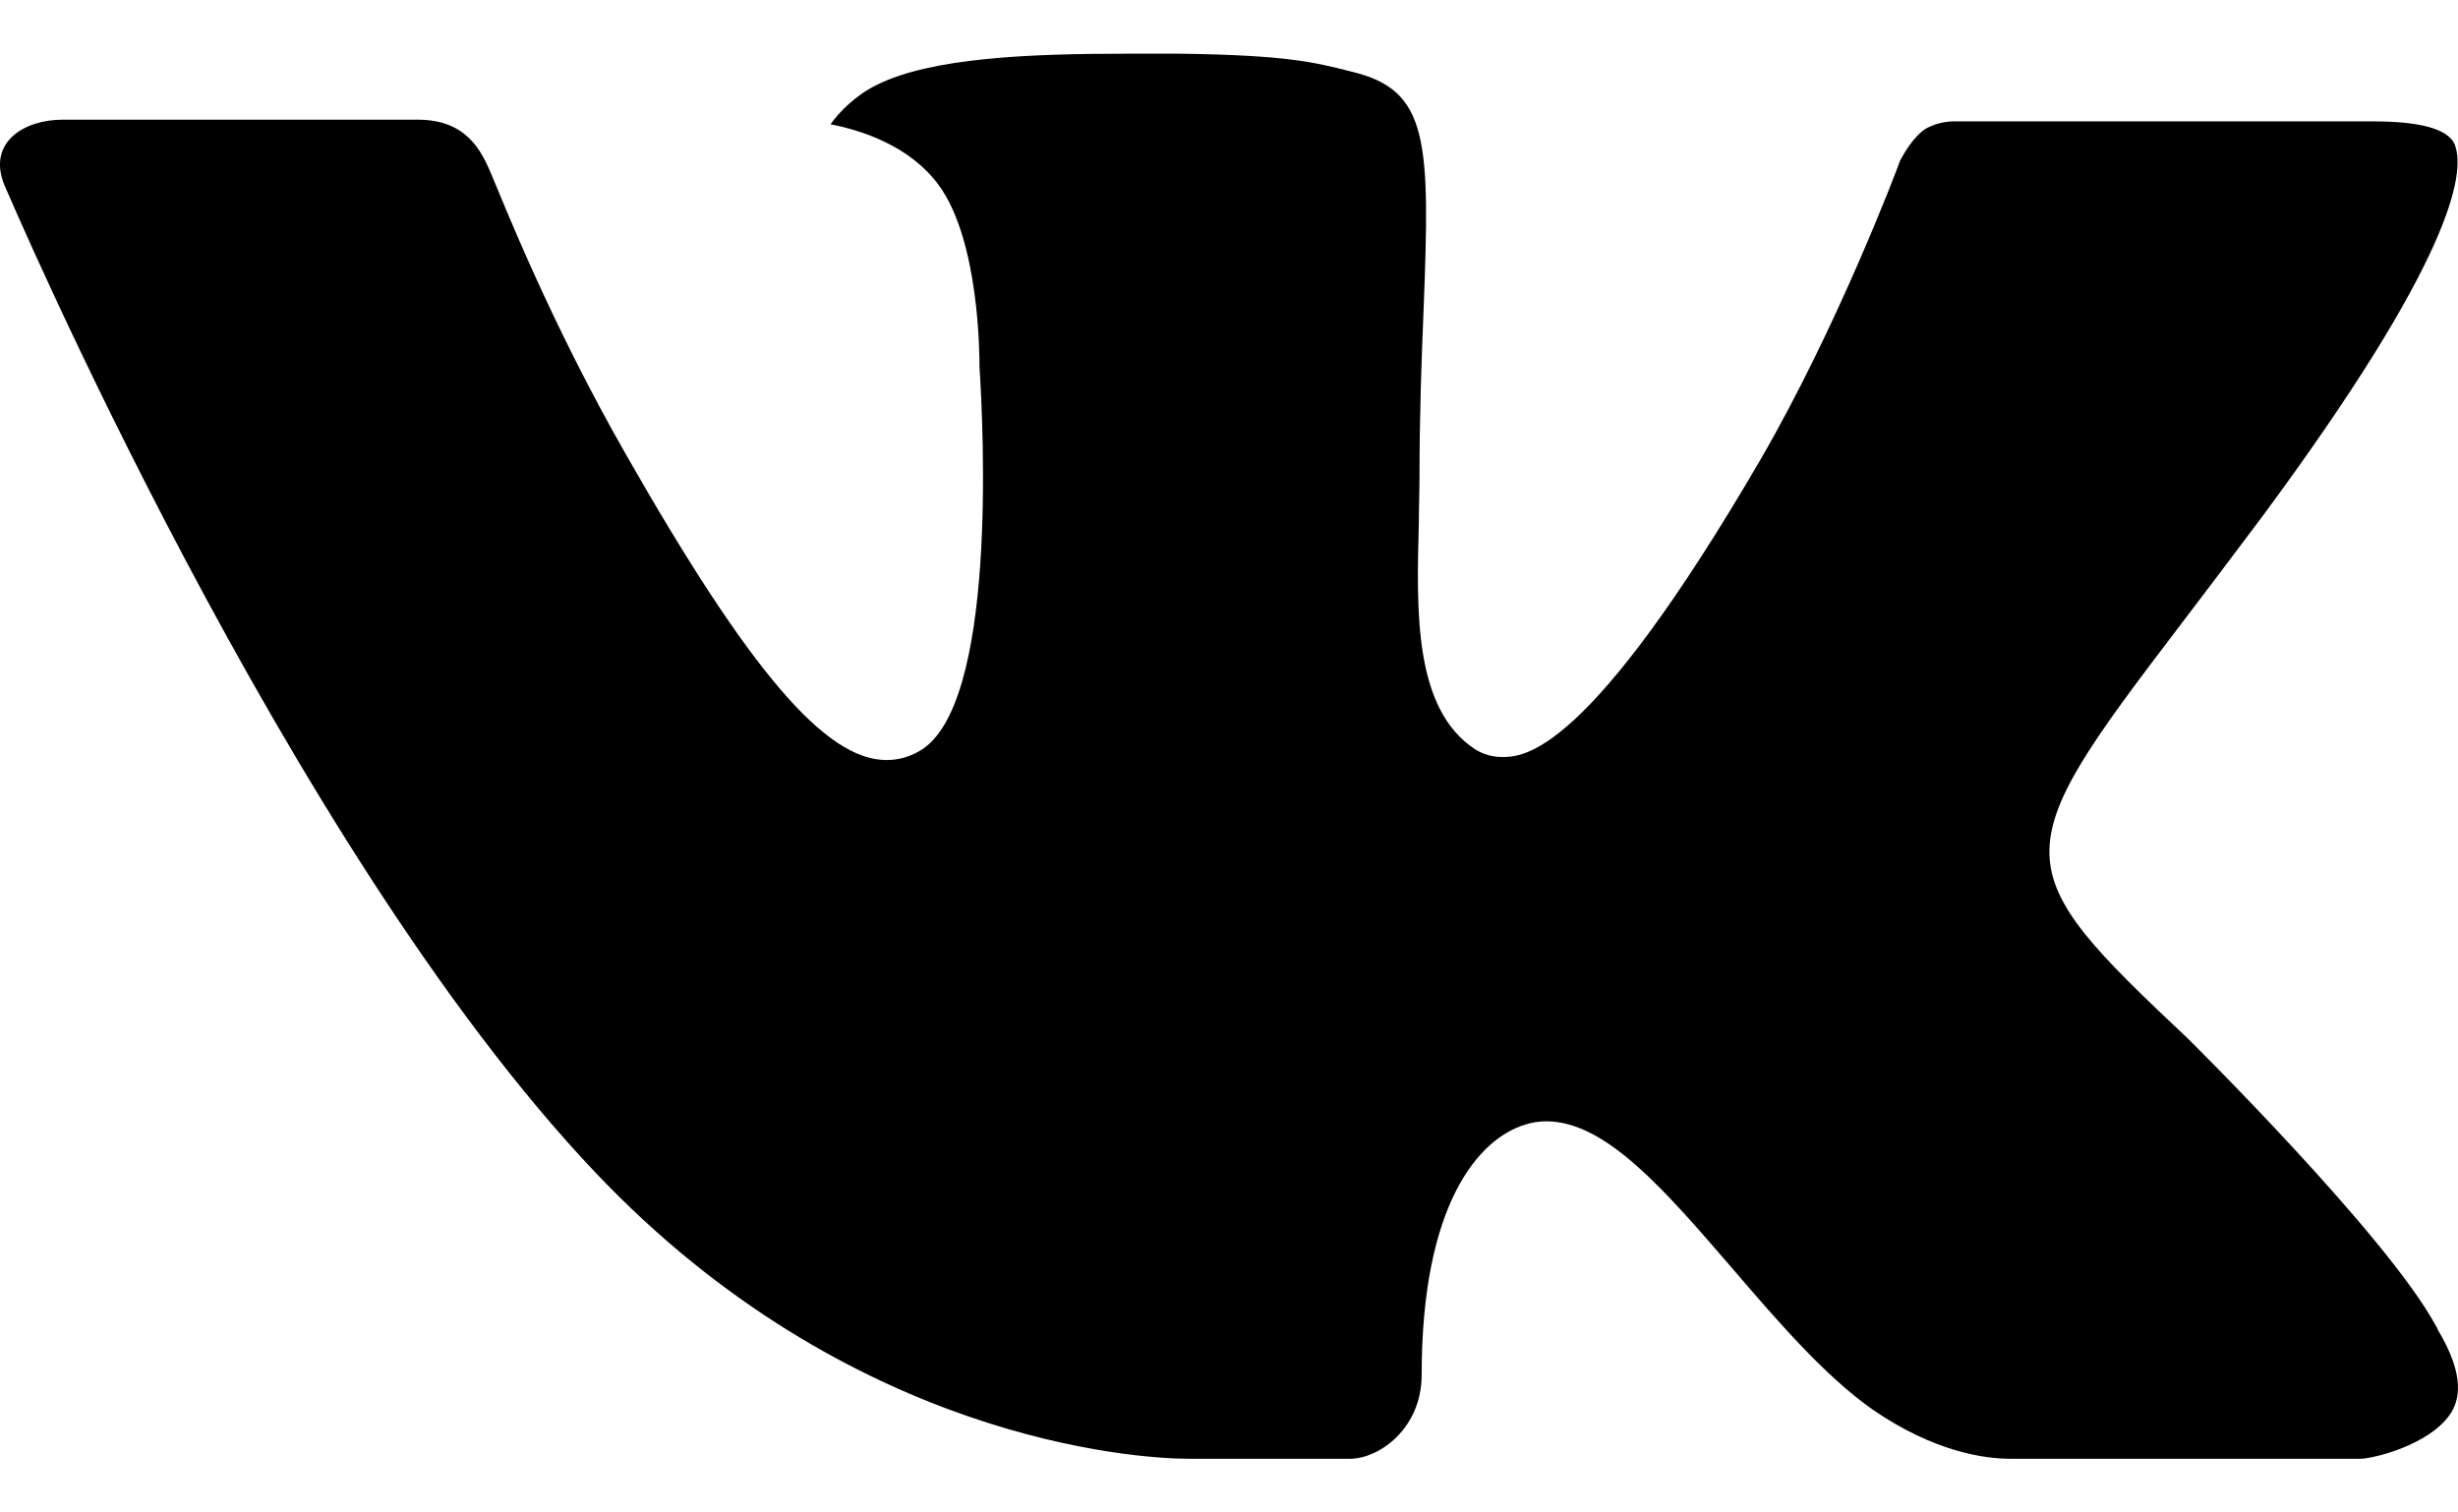 <?xml version="1.0" encoding="UTF-8"?> <svg xmlns="http://www.w3.org/2000/svg" width="26" height="16" viewBox="0 0 26 16" fill="none"><path fill-rule="evenodd" clip-rule="evenodd" d="M23.143 10.987C23.143 10.987 25.245 13.063 25.765 14.024C25.775 14.038 25.783 14.053 25.788 14.07C26 14.425 26.052 14.703 25.948 14.908C25.773 15.248 25.178 15.418 24.977 15.432H21.262C21.003 15.432 20.465 15.364 19.809 14.912C19.309 14.562 18.811 13.986 18.329 13.424C17.608 12.588 16.986 11.862 16.355 11.862C16.276 11.862 16.197 11.875 16.121 11.901C15.644 12.052 15.038 12.732 15.038 14.543C15.038 15.11 14.591 15.432 14.278 15.432H12.576C11.996 15.432 8.978 15.229 6.301 12.407C3.021 8.952 0.075 2.02 0.047 1.959C-0.137 1.51 0.248 1.266 0.664 1.266H4.416C4.919 1.266 5.083 1.57 5.197 1.843C5.33 2.156 5.821 3.41 6.627 4.818C7.933 7.108 8.735 8.04 9.376 8.04C9.496 8.041 9.614 8.009 9.719 7.949C10.556 7.489 10.4 4.499 10.361 3.883C10.361 3.763 10.36 2.548 9.931 1.96C9.624 1.539 9.101 1.375 8.785 1.315C8.87 1.193 9.049 1.006 9.279 0.896C9.853 0.61 10.889 0.568 11.917 0.568H12.488C13.603 0.584 13.892 0.655 14.297 0.758C15.114 0.953 15.129 1.482 15.058 3.284C15.037 3.798 15.015 4.378 15.015 5.061C15.015 5.206 15.008 5.369 15.008 5.534C14.984 6.458 14.951 7.5 15.604 7.927C15.688 7.98 15.786 8.008 15.886 8.008C16.112 8.008 16.79 8.008 18.626 4.855C19.432 3.463 20.056 1.821 20.099 1.698C20.136 1.629 20.245 1.435 20.378 1.357C20.472 1.307 20.578 1.282 20.684 1.284H25.098C25.579 1.284 25.905 1.357 25.969 1.539C26.075 1.834 25.948 2.735 23.933 5.46C23.594 5.913 23.296 6.306 23.035 6.649C21.208 9.046 21.208 9.167 23.143 10.987Z" fill="black"></path></svg> 